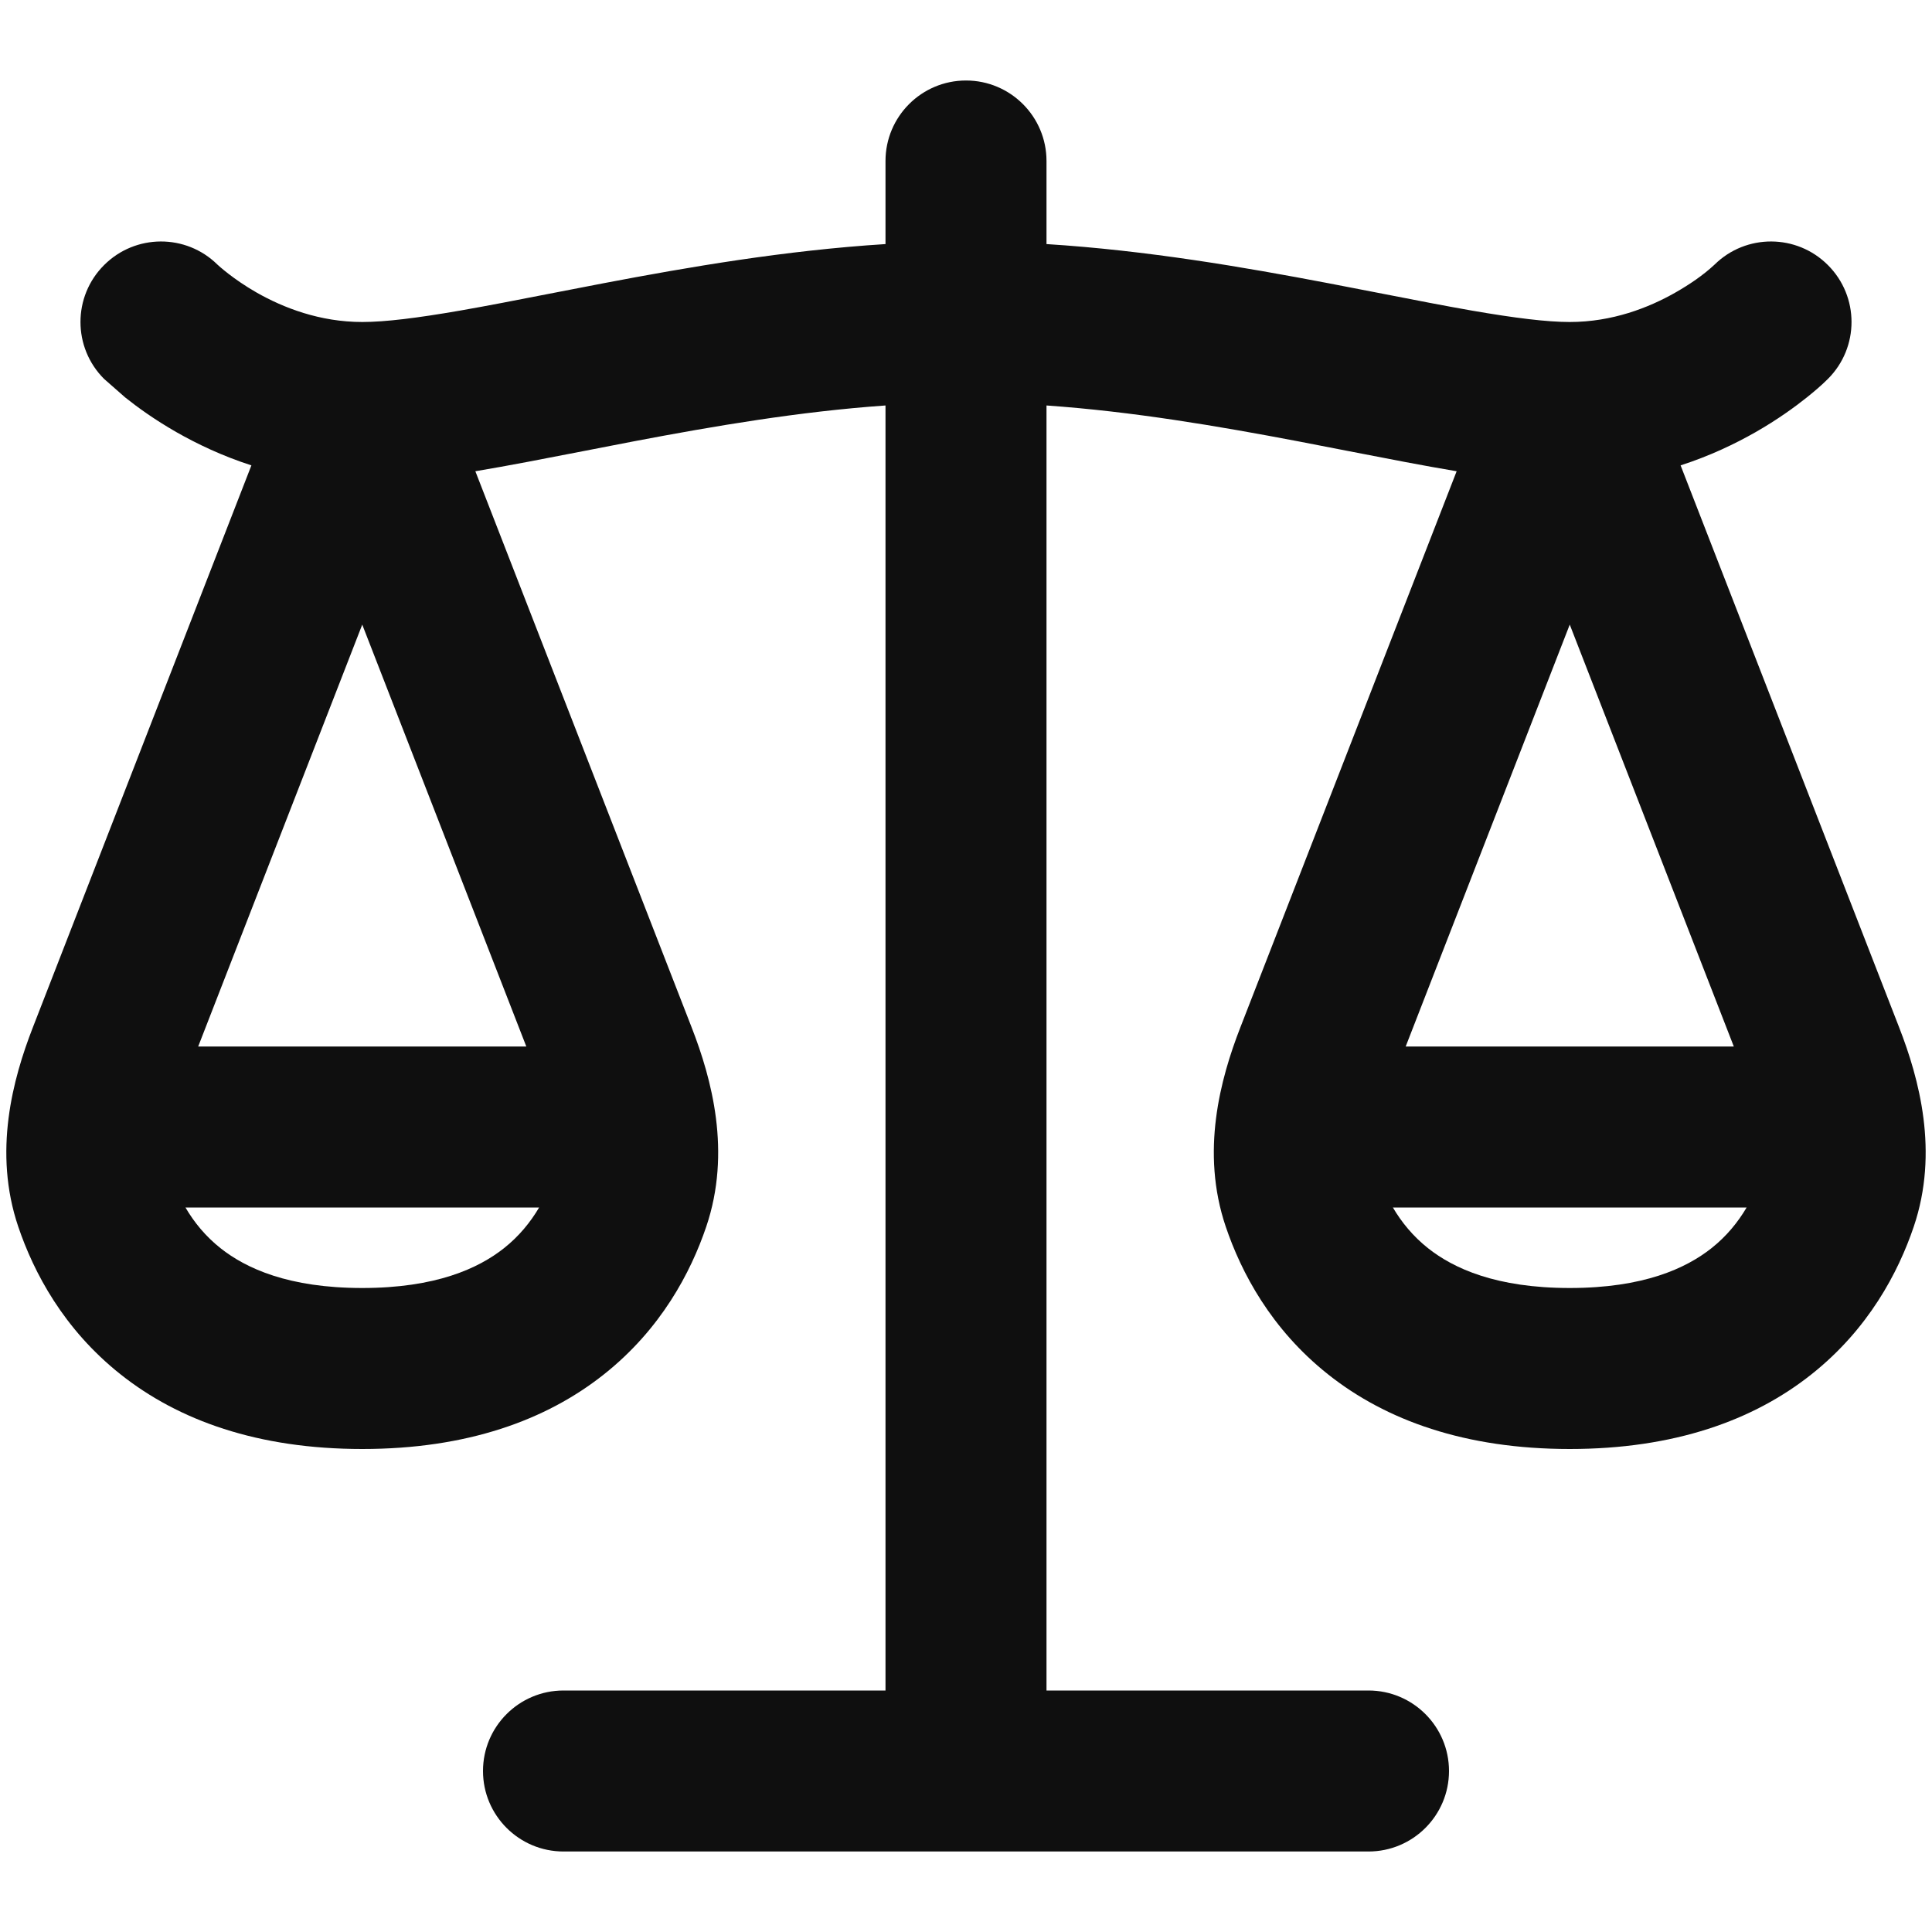 <?xml version="1.0" encoding="utf-8"?>
<svg width="800px" height="800px" viewBox="0 0 24 24" fill="none" xmlns="http://www.w3.org/2000/svg">
<path fill-rule="evenodd" clip-rule="evenodd" d="M12 1C12.552 1 13 1.448 13 2V3.032C14.25 3.111 15.455 3.319 16.5 3.518C16.736 3.563 16.961 3.607 17.177 3.649C17.577 3.727 17.944 3.799 18.288 3.859C18.82 3.951 19.217 4 19.5 4C20.026 4 20.48 3.824 20.816 3.632C20.987 3.534 21.154 3.422 21.299 3.287C21.689 2.902 22.319 2.904 22.707 3.293C23.098 3.683 23.098 4.317 22.707 4.707C22.625 4.789 22.536 4.864 22.445 4.937C22.295 5.057 22.08 5.213 21.809 5.368C21.553 5.514 21.24 5.664 20.877 5.781L23.592 12.763C23.841 13.403 24.088 14.31 23.773 15.239C23.581 15.806 23.211 16.511 22.502 17.073C21.783 17.644 20.798 18 19.5 18C18.202 18 17.217 17.644 16.498 17.073C15.789 16.511 15.419 15.806 15.227 15.239C14.912 14.31 15.159 13.403 15.408 12.763L18.095 5.854C17.683 5.785 17.236 5.698 16.764 5.606C16.553 5.565 16.339 5.523 16.125 5.482C15.131 5.293 14.069 5.112 13 5.037V21H17C17.552 21 18 21.448 18 22C18 22.552 17.552 23 17 23H7C6.448 23 6 22.552 6 22C6 21.448 6.448 21 7 21H11V5.037C9.931 5.112 8.869 5.293 7.875 5.482C7.661 5.523 7.447 5.565 7.236 5.606C6.764 5.698 6.317 5.785 5.905 5.854L8.592 12.763C8.841 13.403 9.088 14.31 8.773 15.239C8.581 15.806 8.211 16.511 7.502 17.073C6.783 17.644 5.798 18 4.5 18C3.202 18 2.217 17.644 1.498 17.073C0.789 16.511 0.419 15.806 0.227 15.239C-0.088 14.31 0.159 13.403 0.408 12.763L3.123 5.781C2.76 5.664 2.447 5.514 2.191 5.368C1.92 5.213 1.705 5.057 1.555 4.937C1.546 4.93 1.293 4.707 1.293 4.707C0.902 4.317 0.902 3.683 1.293 3.293C1.682 2.904 2.311 2.902 2.701 3.287C2.715 3.3 2.896 3.467 3.184 3.632C3.52 3.824 3.974 4 4.5 4C4.783 4 5.18 3.951 5.711 3.859C6.056 3.799 6.423 3.727 6.823 3.649C7.039 3.607 7.264 3.563 7.5 3.518C8.545 3.319 9.75 3.111 11 3.032V2C11 1.448 11.448 1 12 1ZM4.5 7.759L2.462 13H6.538L4.5 7.759ZM2.74 15.506C2.552 15.357 2.41 15.182 2.304 15H6.697C6.59 15.182 6.448 15.357 6.26 15.506C5.944 15.756 5.416 16 4.5 16C3.584 16 3.056 15.756 2.74 15.506ZM17.462 13L19.5 7.759L21.538 13H17.462ZM17.303 15C17.41 15.182 17.552 15.357 17.74 15.506C18.056 15.756 18.584 16 19.5 16C20.416 16 20.944 15.756 21.26 15.506C21.448 15.357 21.59 15.182 21.697 15H17.303Z" fill="#0F0F0F"/>
</svg>
